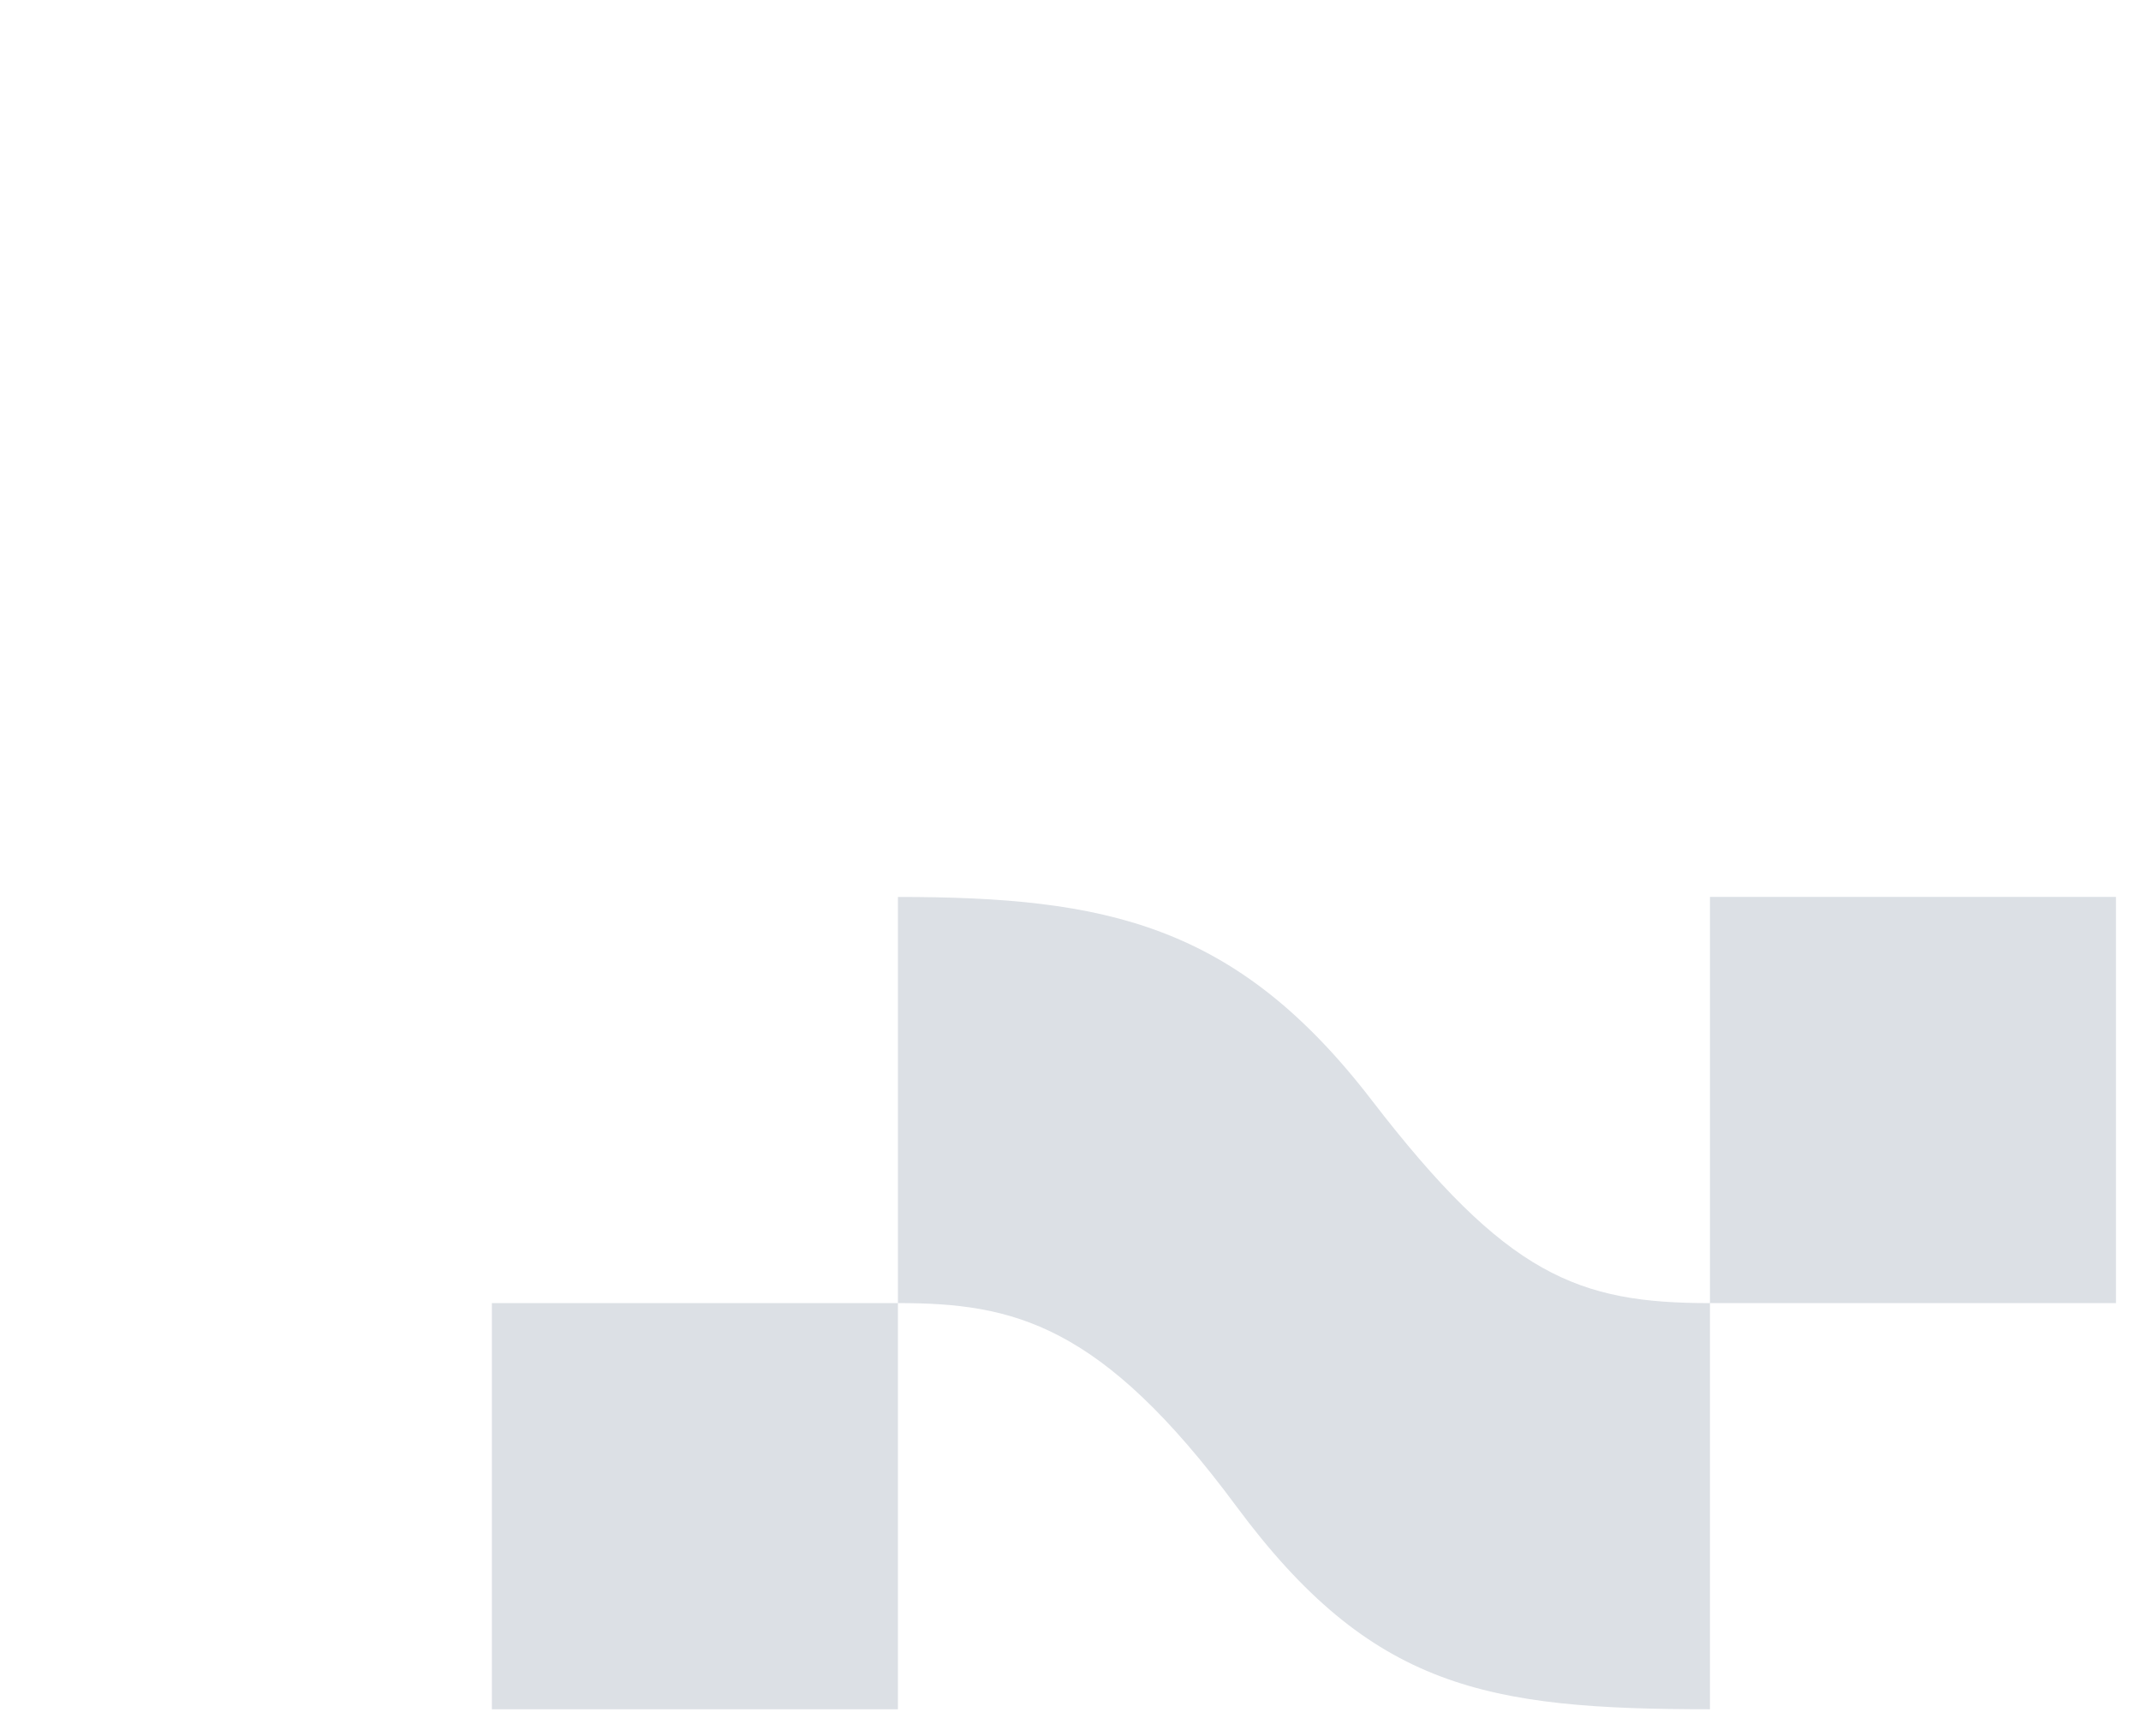 <svg width="74" height="60" viewBox="0 0 74 60" fill="none" xmlns="http://www.w3.org/2000/svg">
<g id="Frame 31443">
<path id="Vector" d="M59.102 45.038V59.075C51.385 59.075 47.407 58.373 42.729 52.056C38.051 45.739 35.029 45.037 31.035 45.037V59.075H17.001V45.037H31.035V31C38.235 31 42.729 31.936 47.407 38.019C52.085 44.102 54.552 45.038 59.102 45.038V31H73.135V45.038H59.102Z" fill="#DCE0E5"/>
</g>
</svg>
